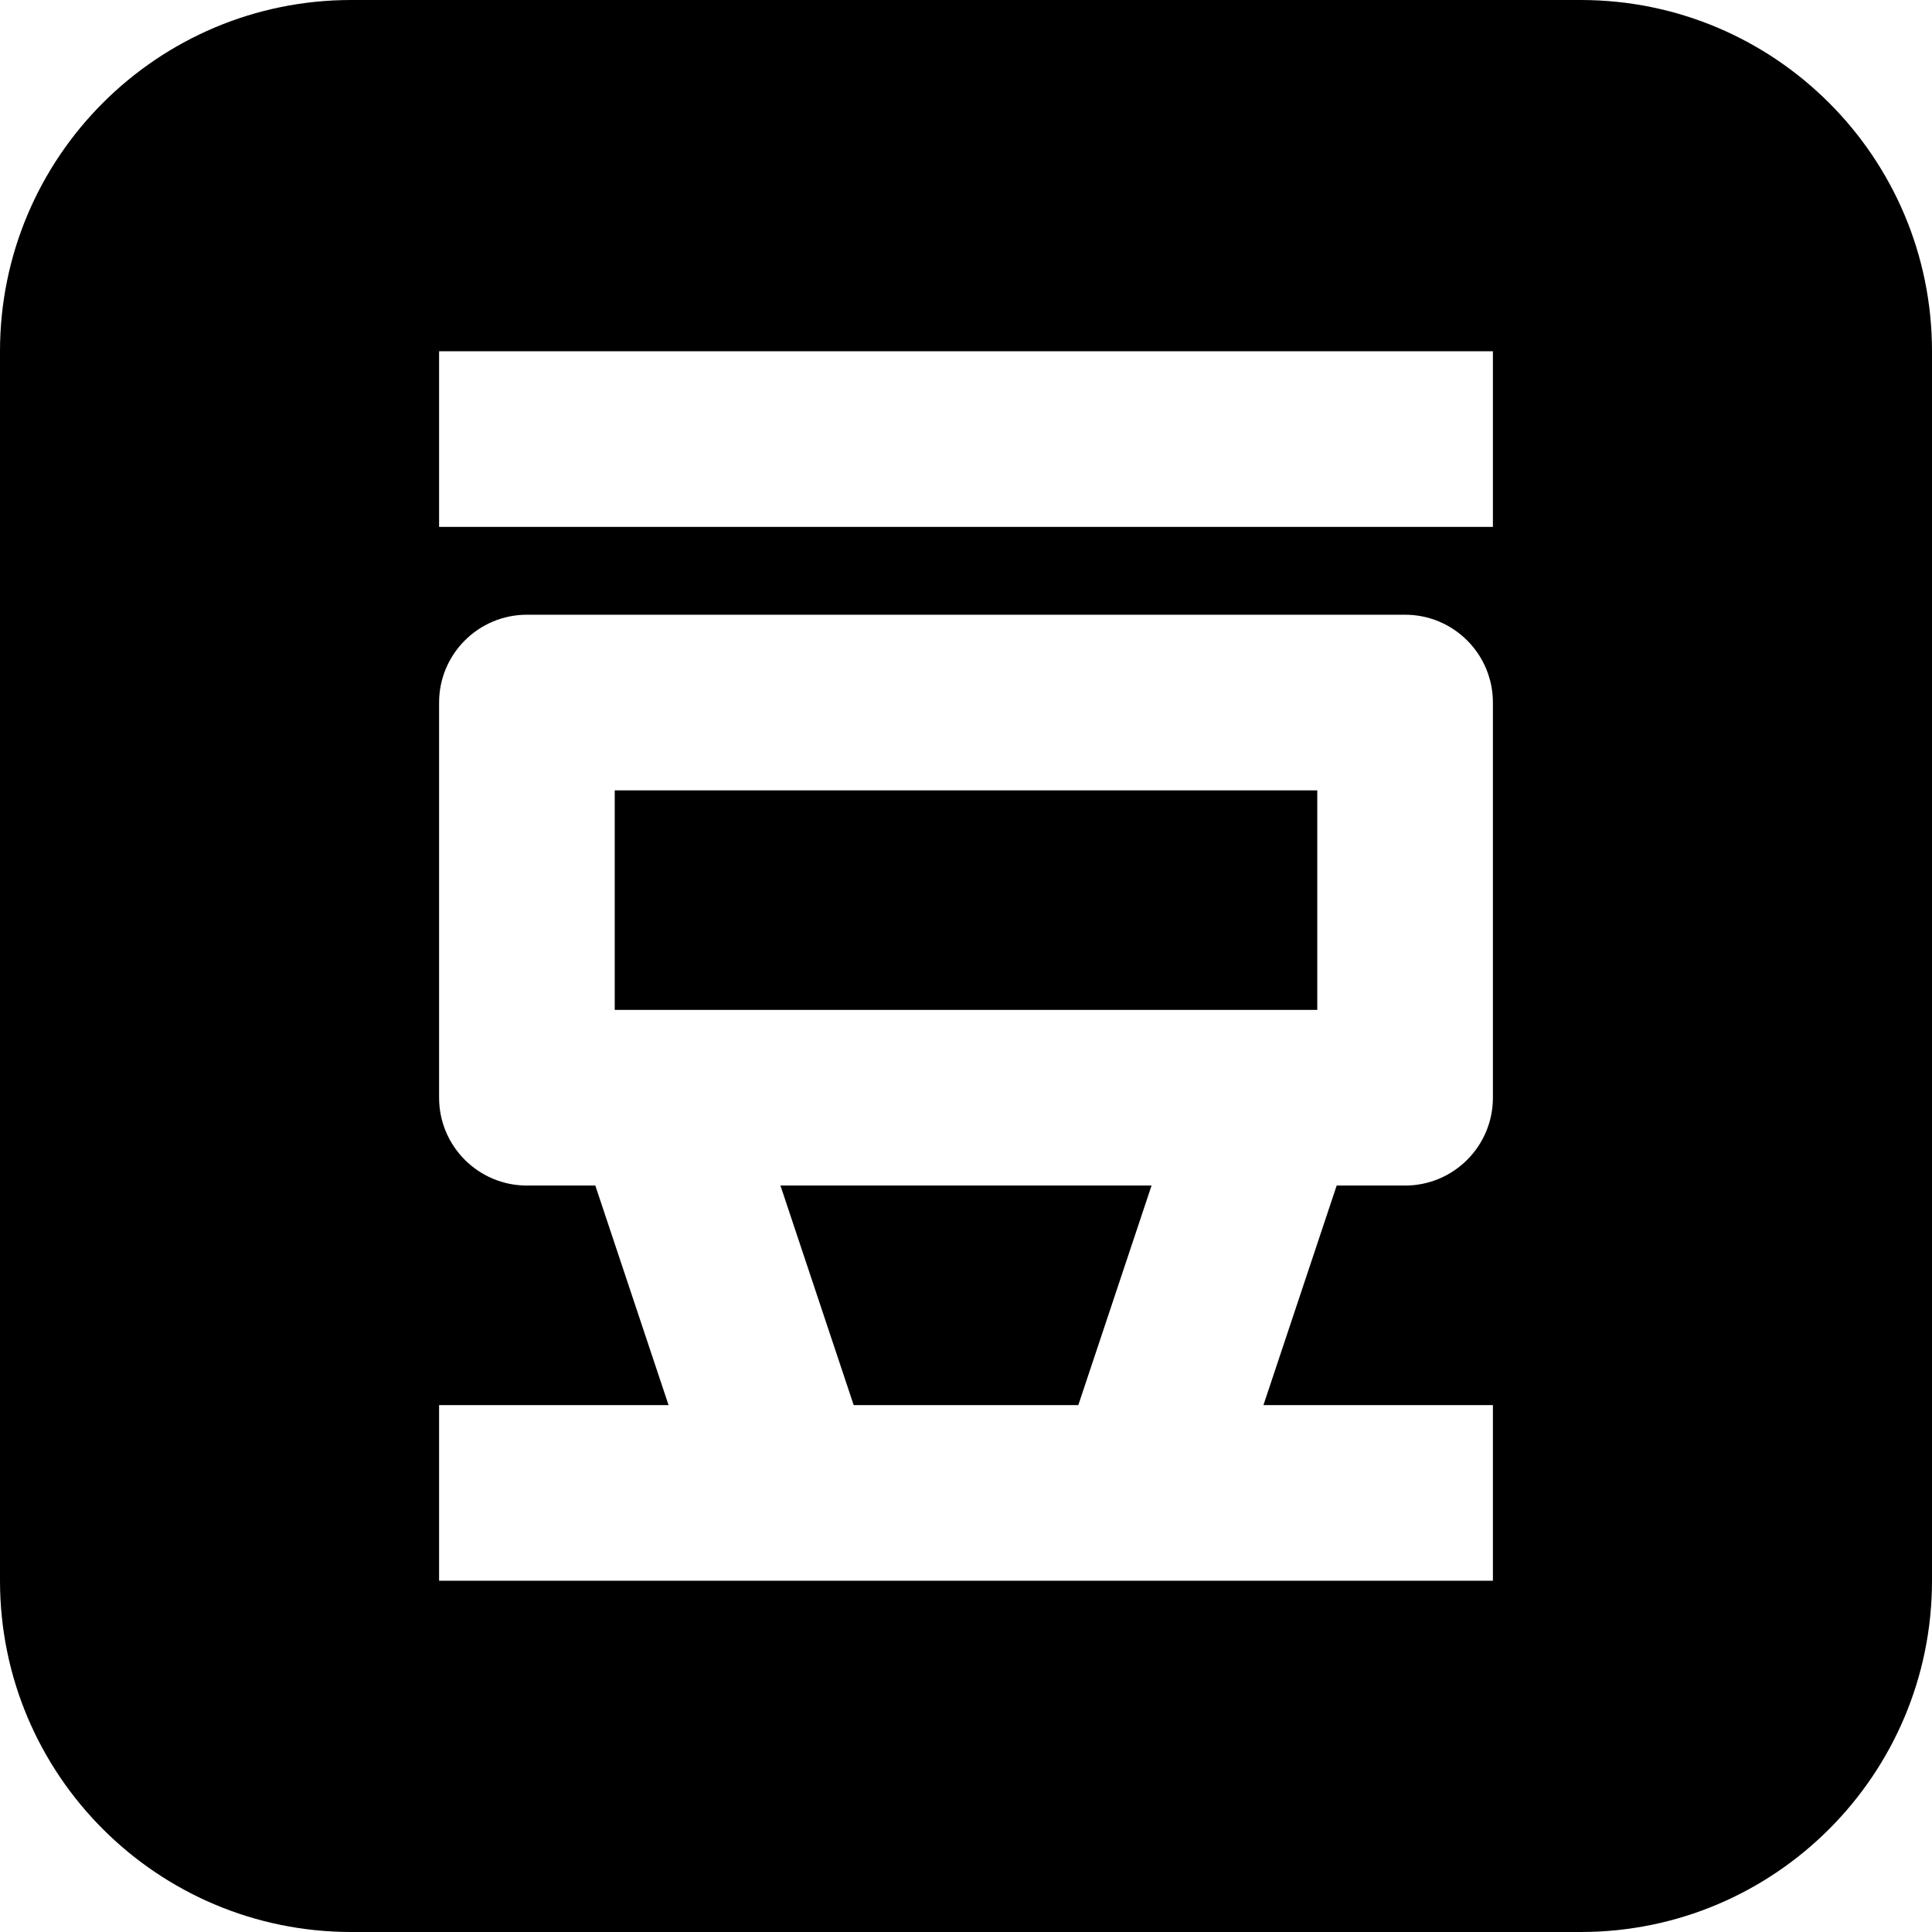 <svg viewBox="0 0 22 22" xmlns="http://www.w3.org/2000/svg" xmlns:xlink="http://www.w3.org/1999/xlink" width="22" height="22" fill="none" customFrame="#000000">
	<path id="矢量 1" d="M4 0C1.791 0 0 1.791 0 4L0 18C0 20.209 1.791 22 4 22L18 22C20.209 22 22 20.209 22 18L22 4C22 1.791 20.209 0 18 0L4 0ZM5 8C5 7.448 5.448 7 6 7L16 7C16.552 7 17 7.448 17 8L17 12.5C17 13.052 16.552 13.5 16 13.5L15.221 13.5L14.387 16L17 16L17 18L13 18L9 18L5 18L5 16L7.613 16L6.779 13.5L6 13.5C5.448 13.5 5 13.052 5 12.5L5 8ZM13.113 13.5L12.279 16L9.721 16L8.887 13.5L13.113 13.5ZM7.5 11.5L14.5 11.5L15 11.5L15 9L7 9L7 11.5L7.5 11.5ZM5 6L17 6L17 4L5 4L5 6Z" fill="rgb(0,0,0)" fill-rule="evenodd" />
</svg>
